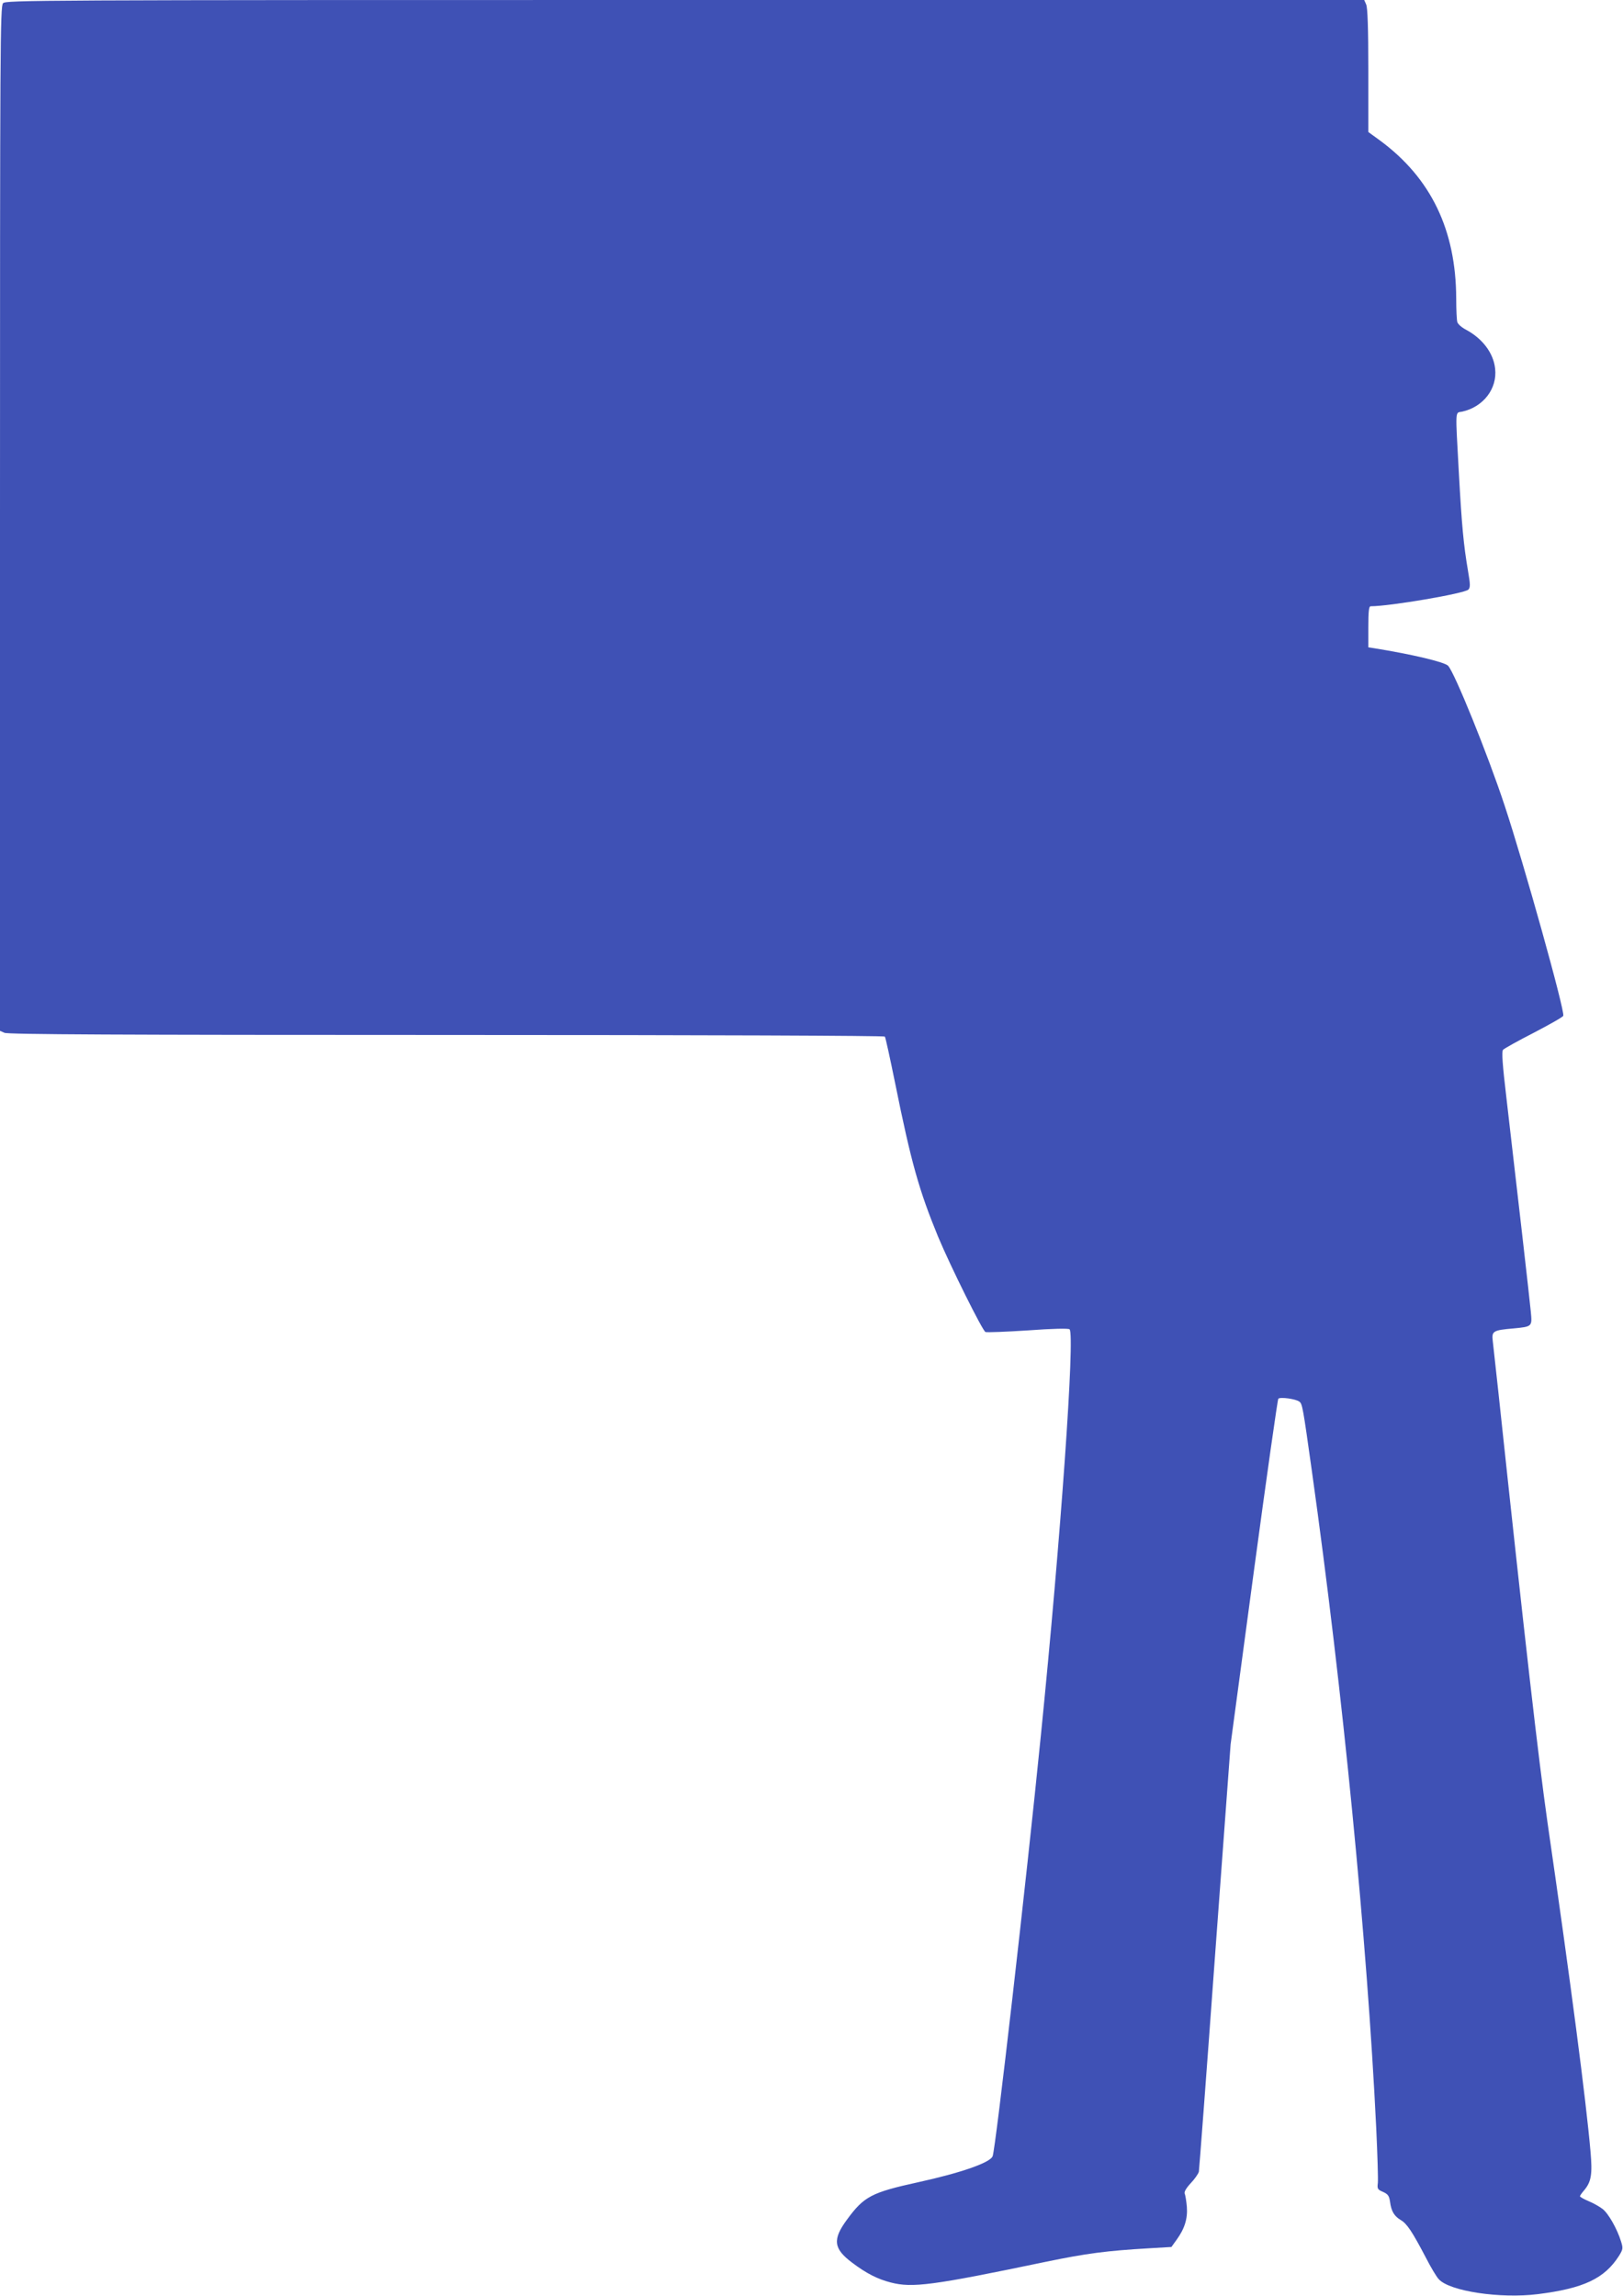 <?xml version="1.0" standalone="no"?>
<!DOCTYPE svg PUBLIC "-//W3C//DTD SVG 20010904//EN"
 "http://www.w3.org/TR/2001/REC-SVG-20010904/DTD/svg10.dtd">
<svg version="1.0" xmlns="http://www.w3.org/2000/svg"
 width="905pt" height="1280pt" viewBox="0 0 905 1280"
 preserveAspectRatio="xMidYMid meet">
<g transform="translate(0,1280) scale(0.1,-0.1)"
fill="#3f51b5" stroke="none">
<path d="M17 12782 c-16 -17 -17 -231 -17 -2874 l0 -2855 25 -11 c20 -9 635
-12 2465 -12 1460 0 2441 -4 2444 -9 4 -5 29 -121 57 -258 90 -446 134 -600
240 -858 69 -165 248 -525 264 -531 7 -3 114 1 237 9 134 10 227 12 232 6 31
-29 -49 -1162 -160 -2264 -82 -819 -252 -2304 -269 -2346 -14 -36 -174 -92
-415 -145 -260 -57 -302 -79 -396 -207 -83 -112 -77 -163 27 -241 79 -60 142
-92 216 -111 120 -31 231 -17 863 115 228 47 338 62 583 76 l119 7 28 39 c46
63 63 119 58 185 -3 32 -8 65 -12 73 -4 10 8 31 34 59 22 23 42 52 45 64 2 12
43 553 90 1202 l87 1180 129 960 c71 527 133 963 137 967 11 11 97 -1 117 -16
17 -12 20 -29 70 -386 173 -1233 308 -2613 359 -3665 7 -148 11 -286 9 -305
-4 -32 -2 -37 29 -50 28 -13 34 -22 39 -55 7 -53 23 -80 60 -102 34 -20 63
-63 139 -208 28 -55 61 -110 73 -122 61 -67 343 -109 552 -83 256 32 372 87
453 214 22 36 23 42 11 80 -21 69 -71 157 -103 181 -17 13 -52 33 -79 44 -26
11 -47 23 -47 27 0 3 11 19 25 35 38 46 45 88 34 213 -25 286 -109 932 -240
1836 -51 359 -124 996 -274 2400 -14 129 -28 256 -31 282 -7 57 0 62 116 72
104 10 104 10 96 93 -6 66 -77 685 -136 1192 -22 185 -27 258 -19 268 6 7 83
50 171 95 88 46 163 88 165 95 10 26 -219 846 -327 1172 -94 285 -279 741
-315 779 -19 21 -201 64 -412 98 l-33 5 0 114 c0 85 3 115 13 115 107 0 523
71 545 93 11 12 11 28 -2 103 -25 146 -35 255 -51 544 -20 368 -22 337 18 345
118 26 197 128 184 240 -9 86 -70 167 -161 216 -25 13 -47 32 -50 44 -3 11 -6
70 -6 130 -1 383 -141 672 -424 881 l-66 48 0 342 c0 239 -4 351 -12 369 l-11
25 -3787 0 c-3656 0 -3787 -1 -3803 -18z"/>
</g>
</svg>
